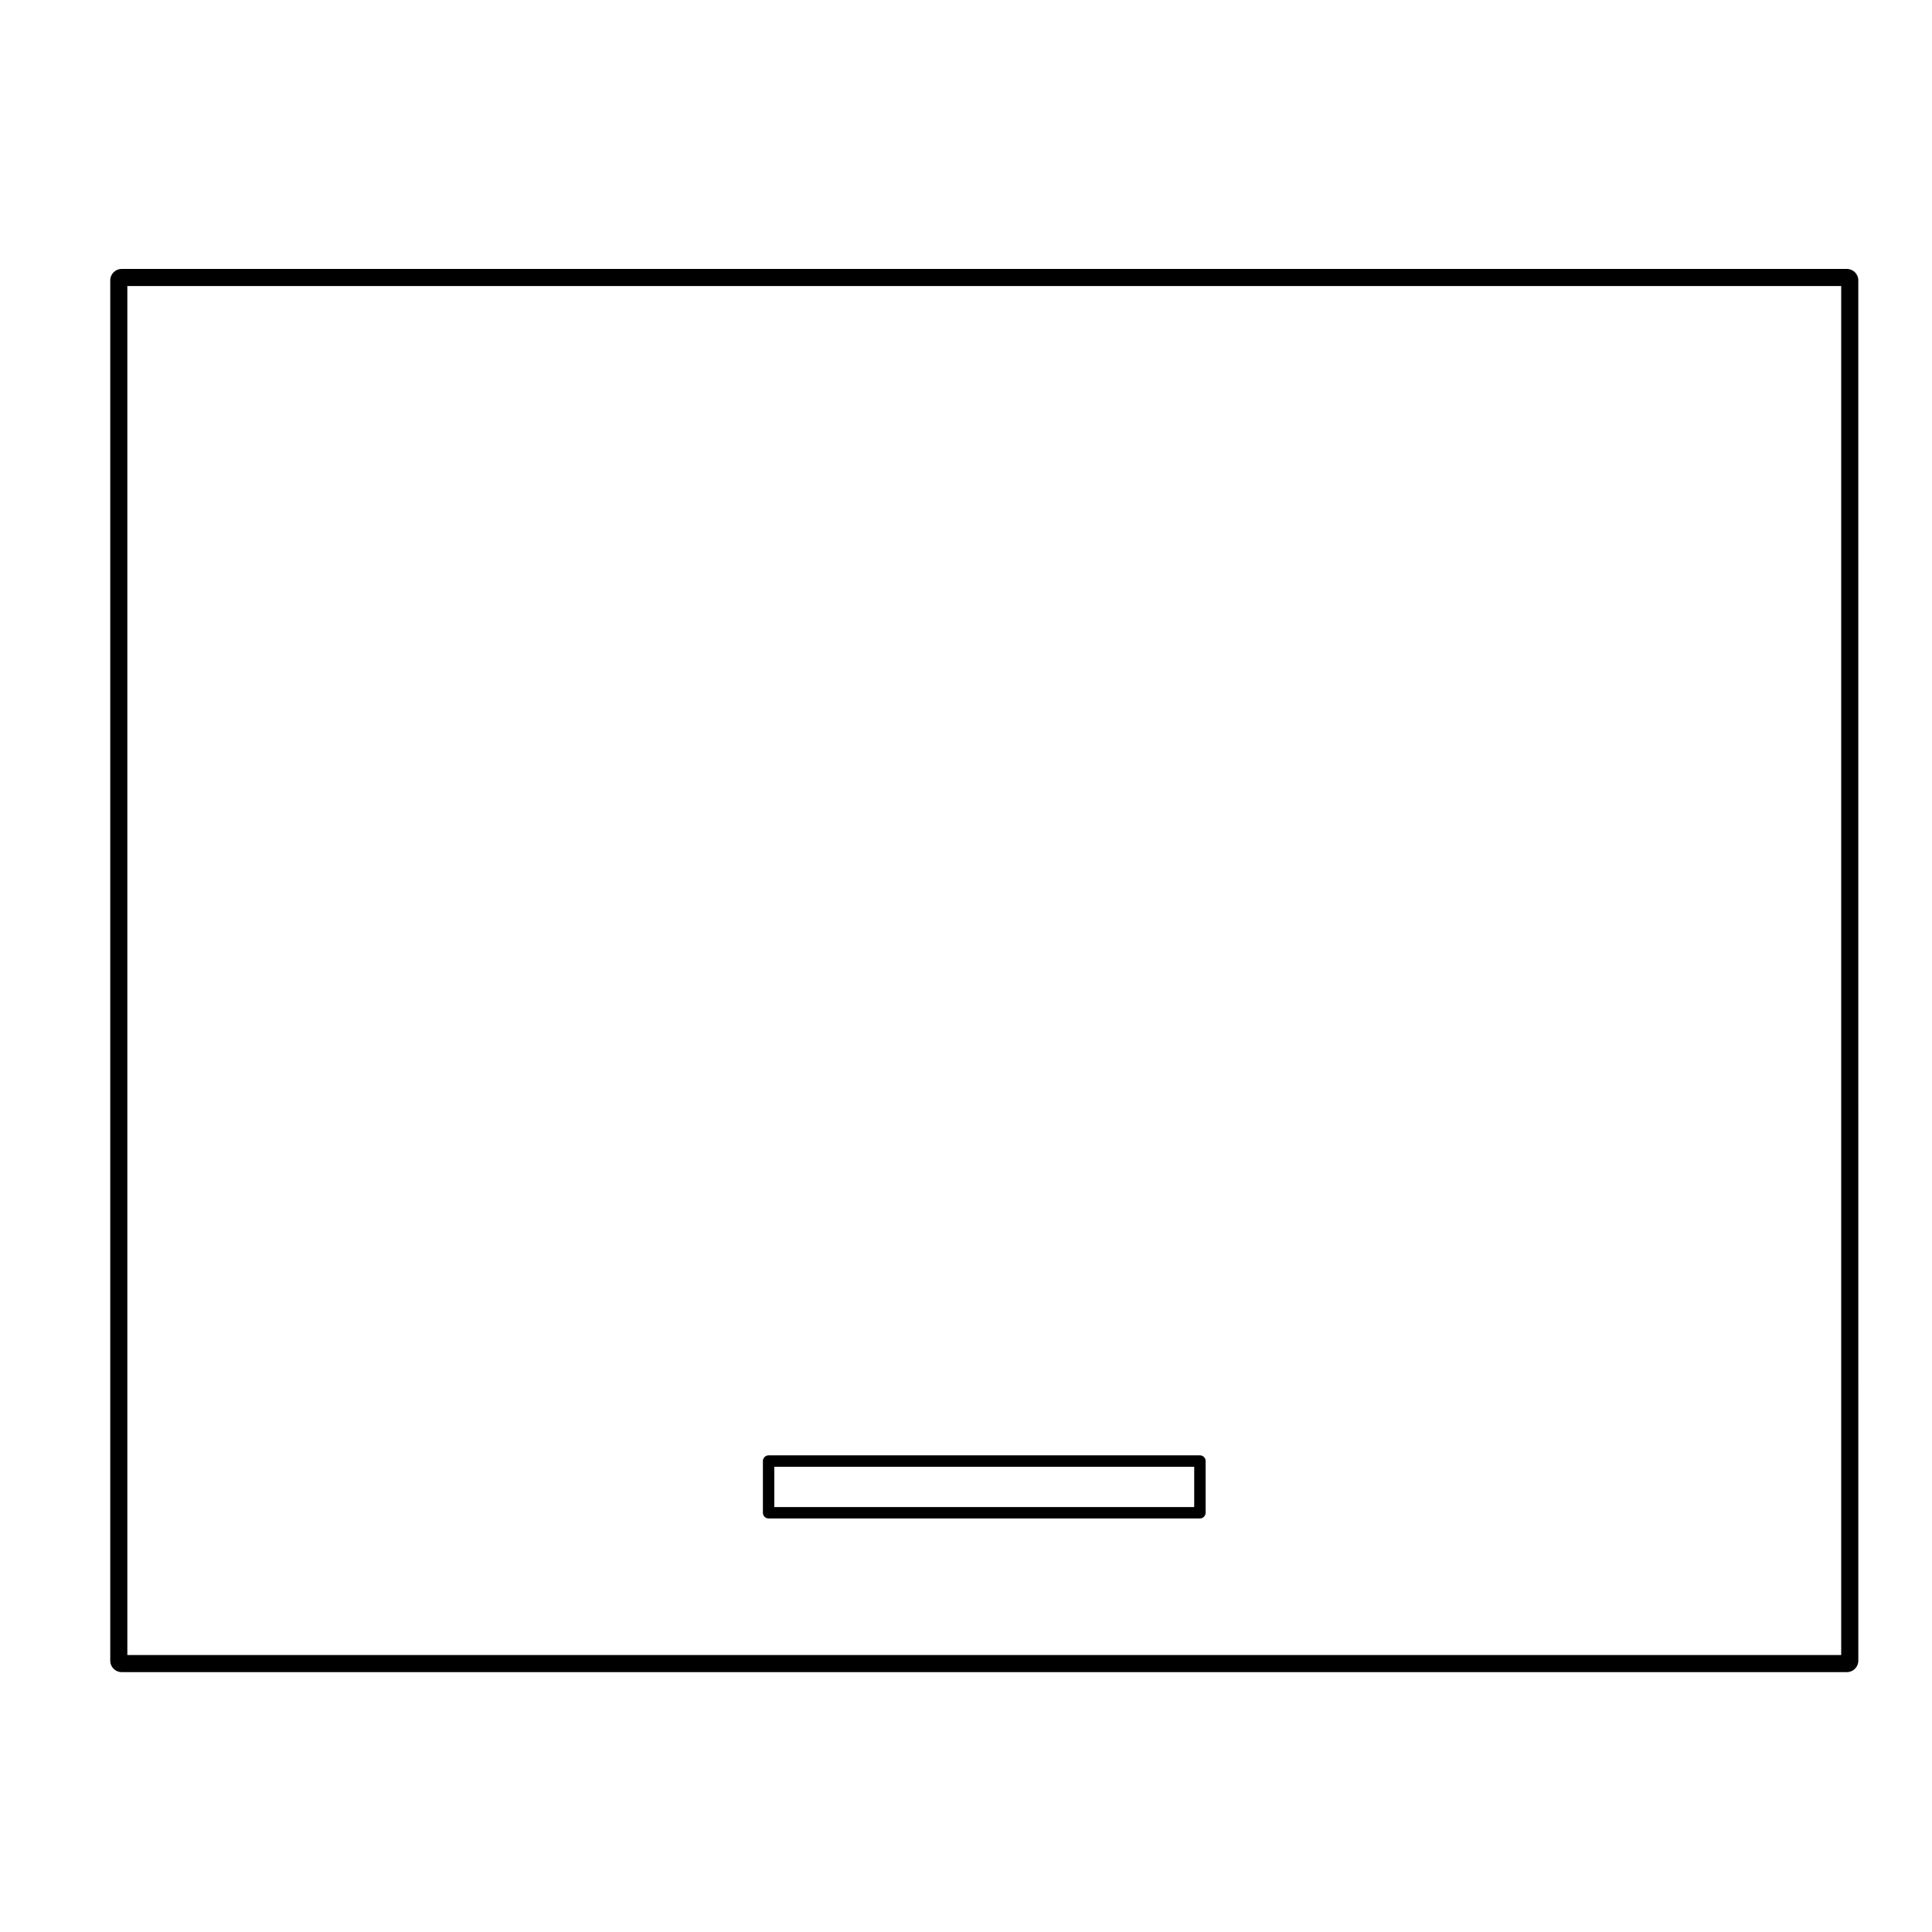 <?xml version="1.0" encoding="UTF-8"?>
<!-- The Best Svg Icon site in the world: iconSvg.co, Visit us! https://iconsvg.co -->
<svg fill="#000000" width="800px" height="800px" version="1.1" viewBox="144 144 512 512" xmlns="http://www.w3.org/2000/svg">
 <g>
  <path d="m347.69 546.41h114.3c0.836 0 1.516-0.68 1.516-1.516v-13.699c0-0.832-0.68-1.512-1.516-1.512h-114.3c-0.836 0-1.512 0.68-1.512 1.512v13.699c-0.004 0.836 0.676 1.516 1.512 1.516zm1.508-3.027v-10.672h111.28v10.672z"/>
  <path d="m633.45 215.27h-457.21c-1.672 0-3.023 1.355-3.023 3.023v365.81c0 1.672 1.352 3.027 3.023 3.027h457.21c1.672 0 3.023-1.355 3.023-3.027l-0.004-365.81c0-1.668-1.348-3.023-3.019-3.023zm-1.512 4.535v362.79h-454.19v-362.79z"/>
 </g>
</svg>